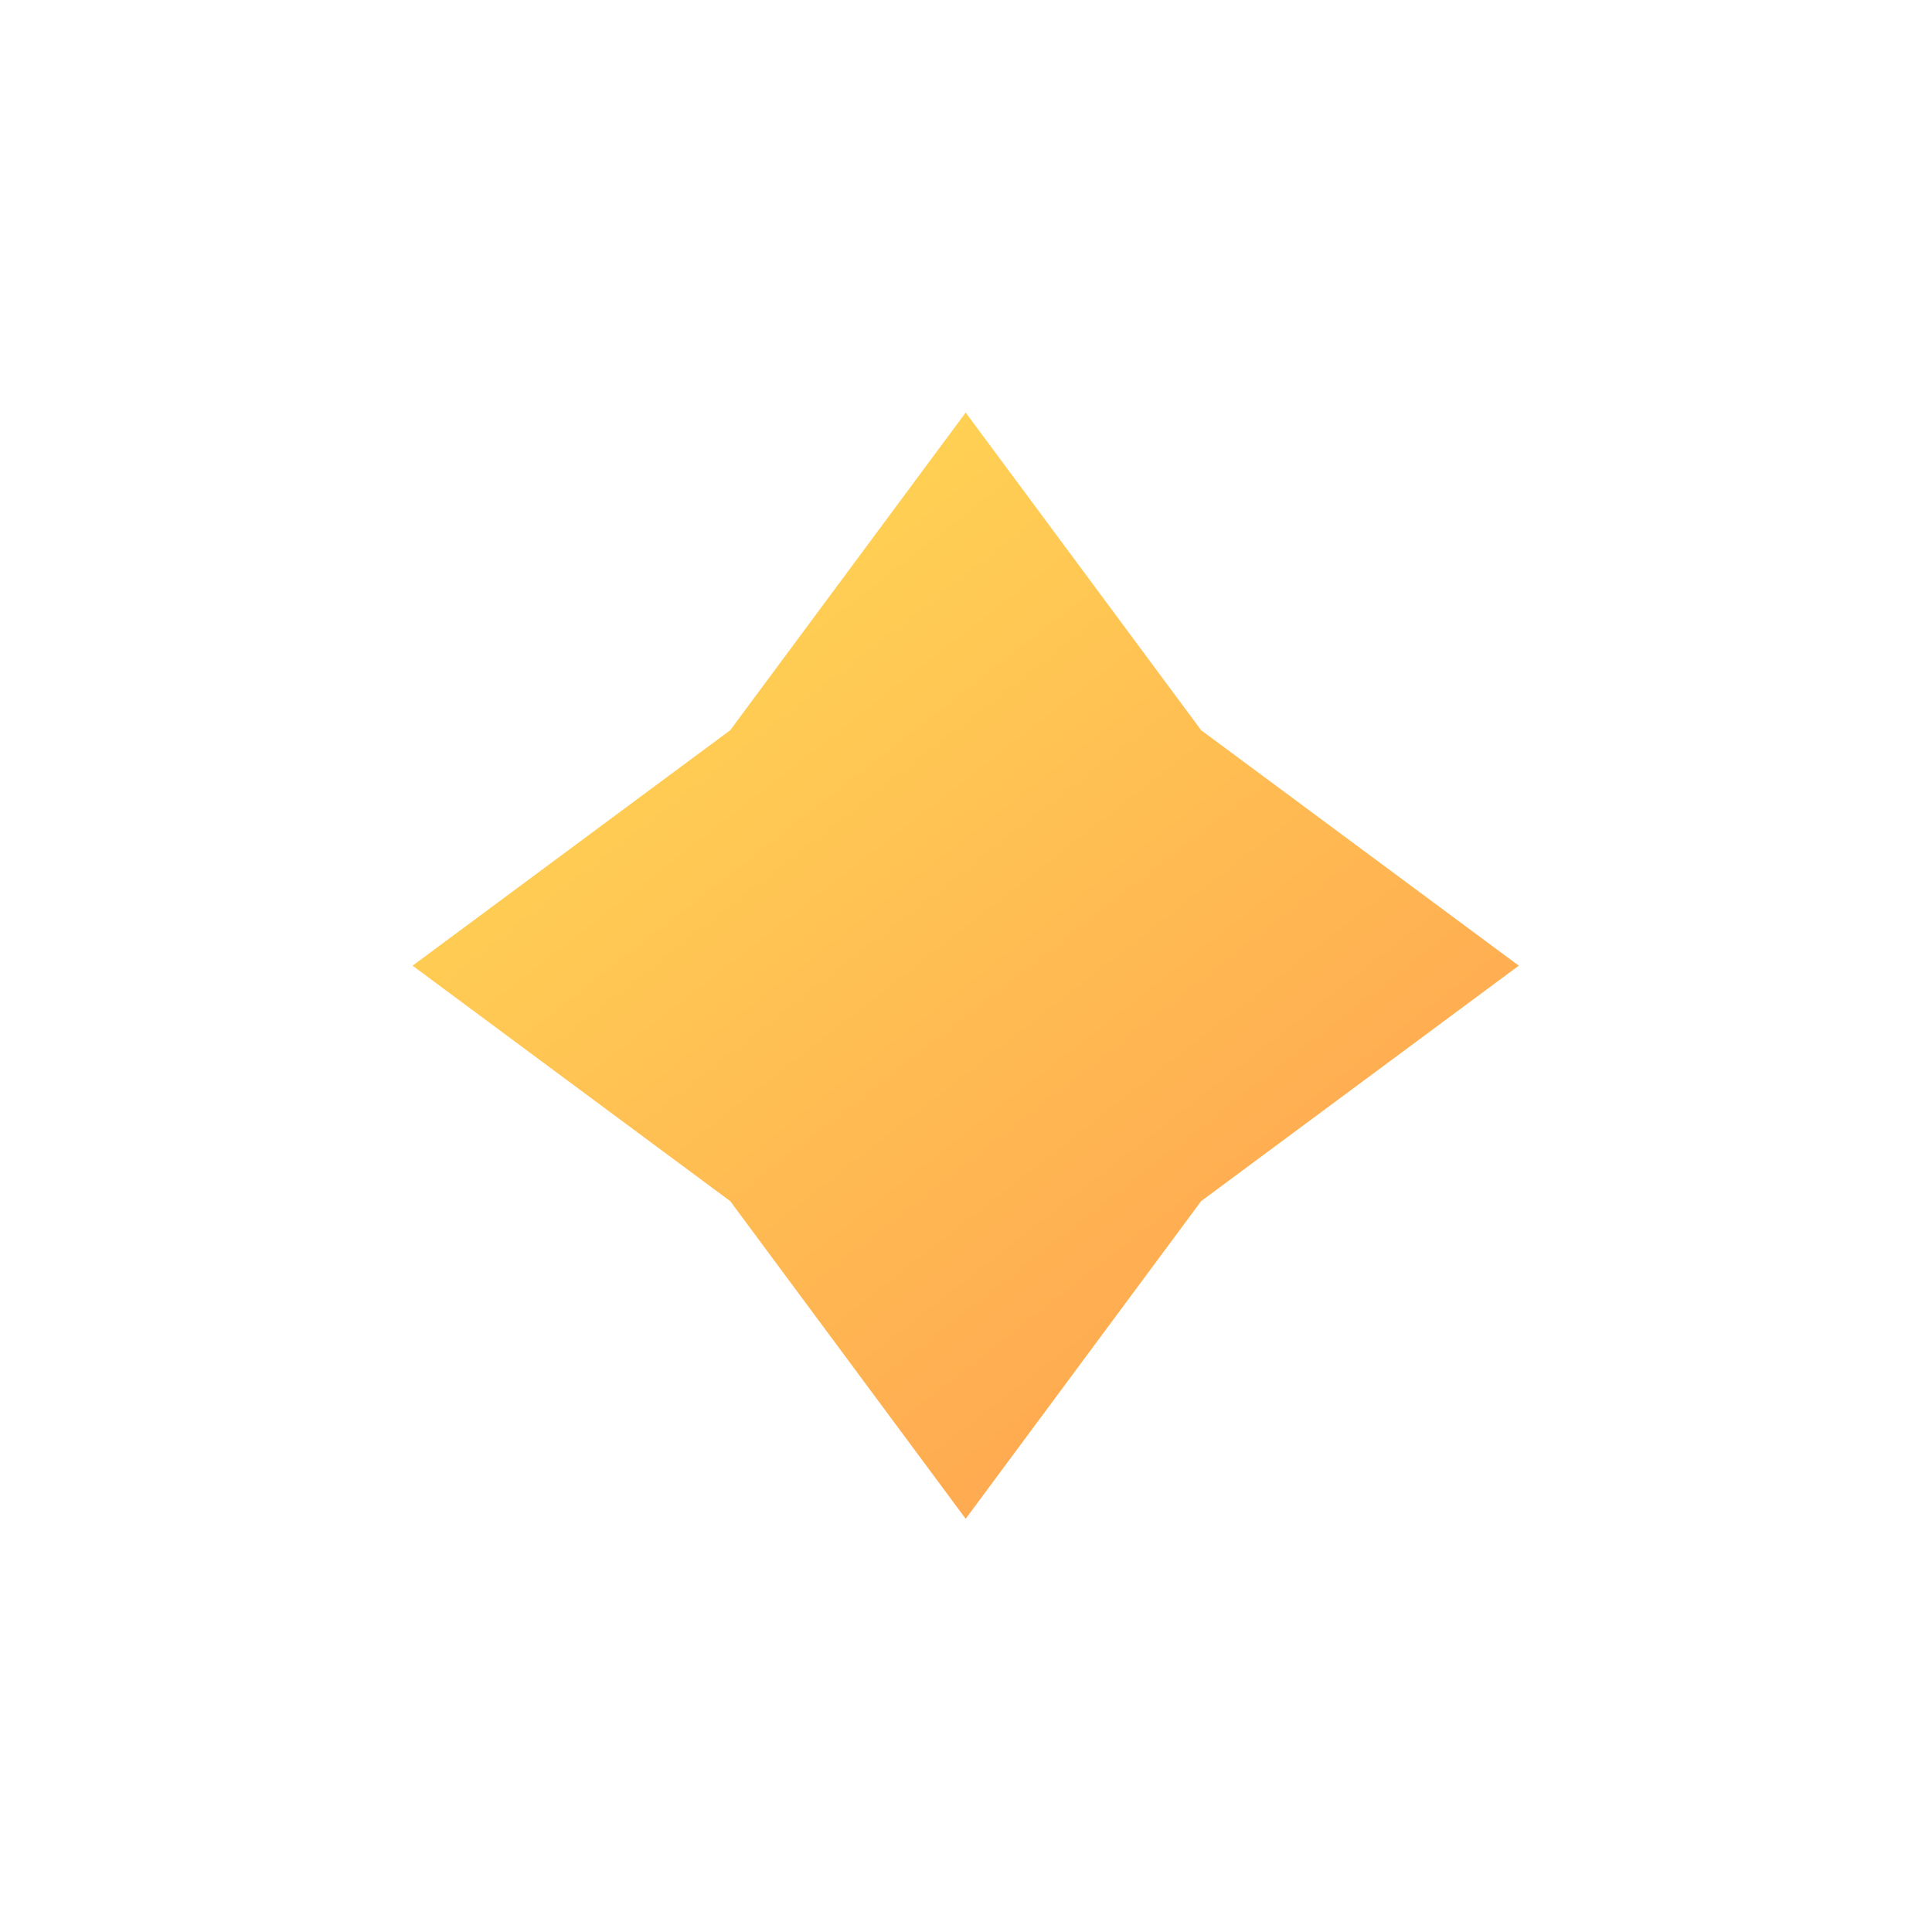 <svg width="24" height="24" viewBox="0 0 24 24" fill="none" xmlns="http://www.w3.org/2000/svg">
<path d="M11.996 5.125L14.921 9.071L18.867 11.996L14.921 14.921L11.996 18.867L9.071 14.921L5.125 11.996L9.071 9.071L11.996 5.125Z" fill="url(#paint0_linear_3057_11272)"/>
<defs>
<linearGradient id="paint0_linear_3057_11272" x1="7.015" y1="6.431" x2="15.363" y2="17.115" gradientUnits="userSpaceOnUse">
<stop stop-color="#FFD754"/>
<stop offset="1" stop-color="#FFA851"/>
</linearGradient>
</defs>
</svg>
